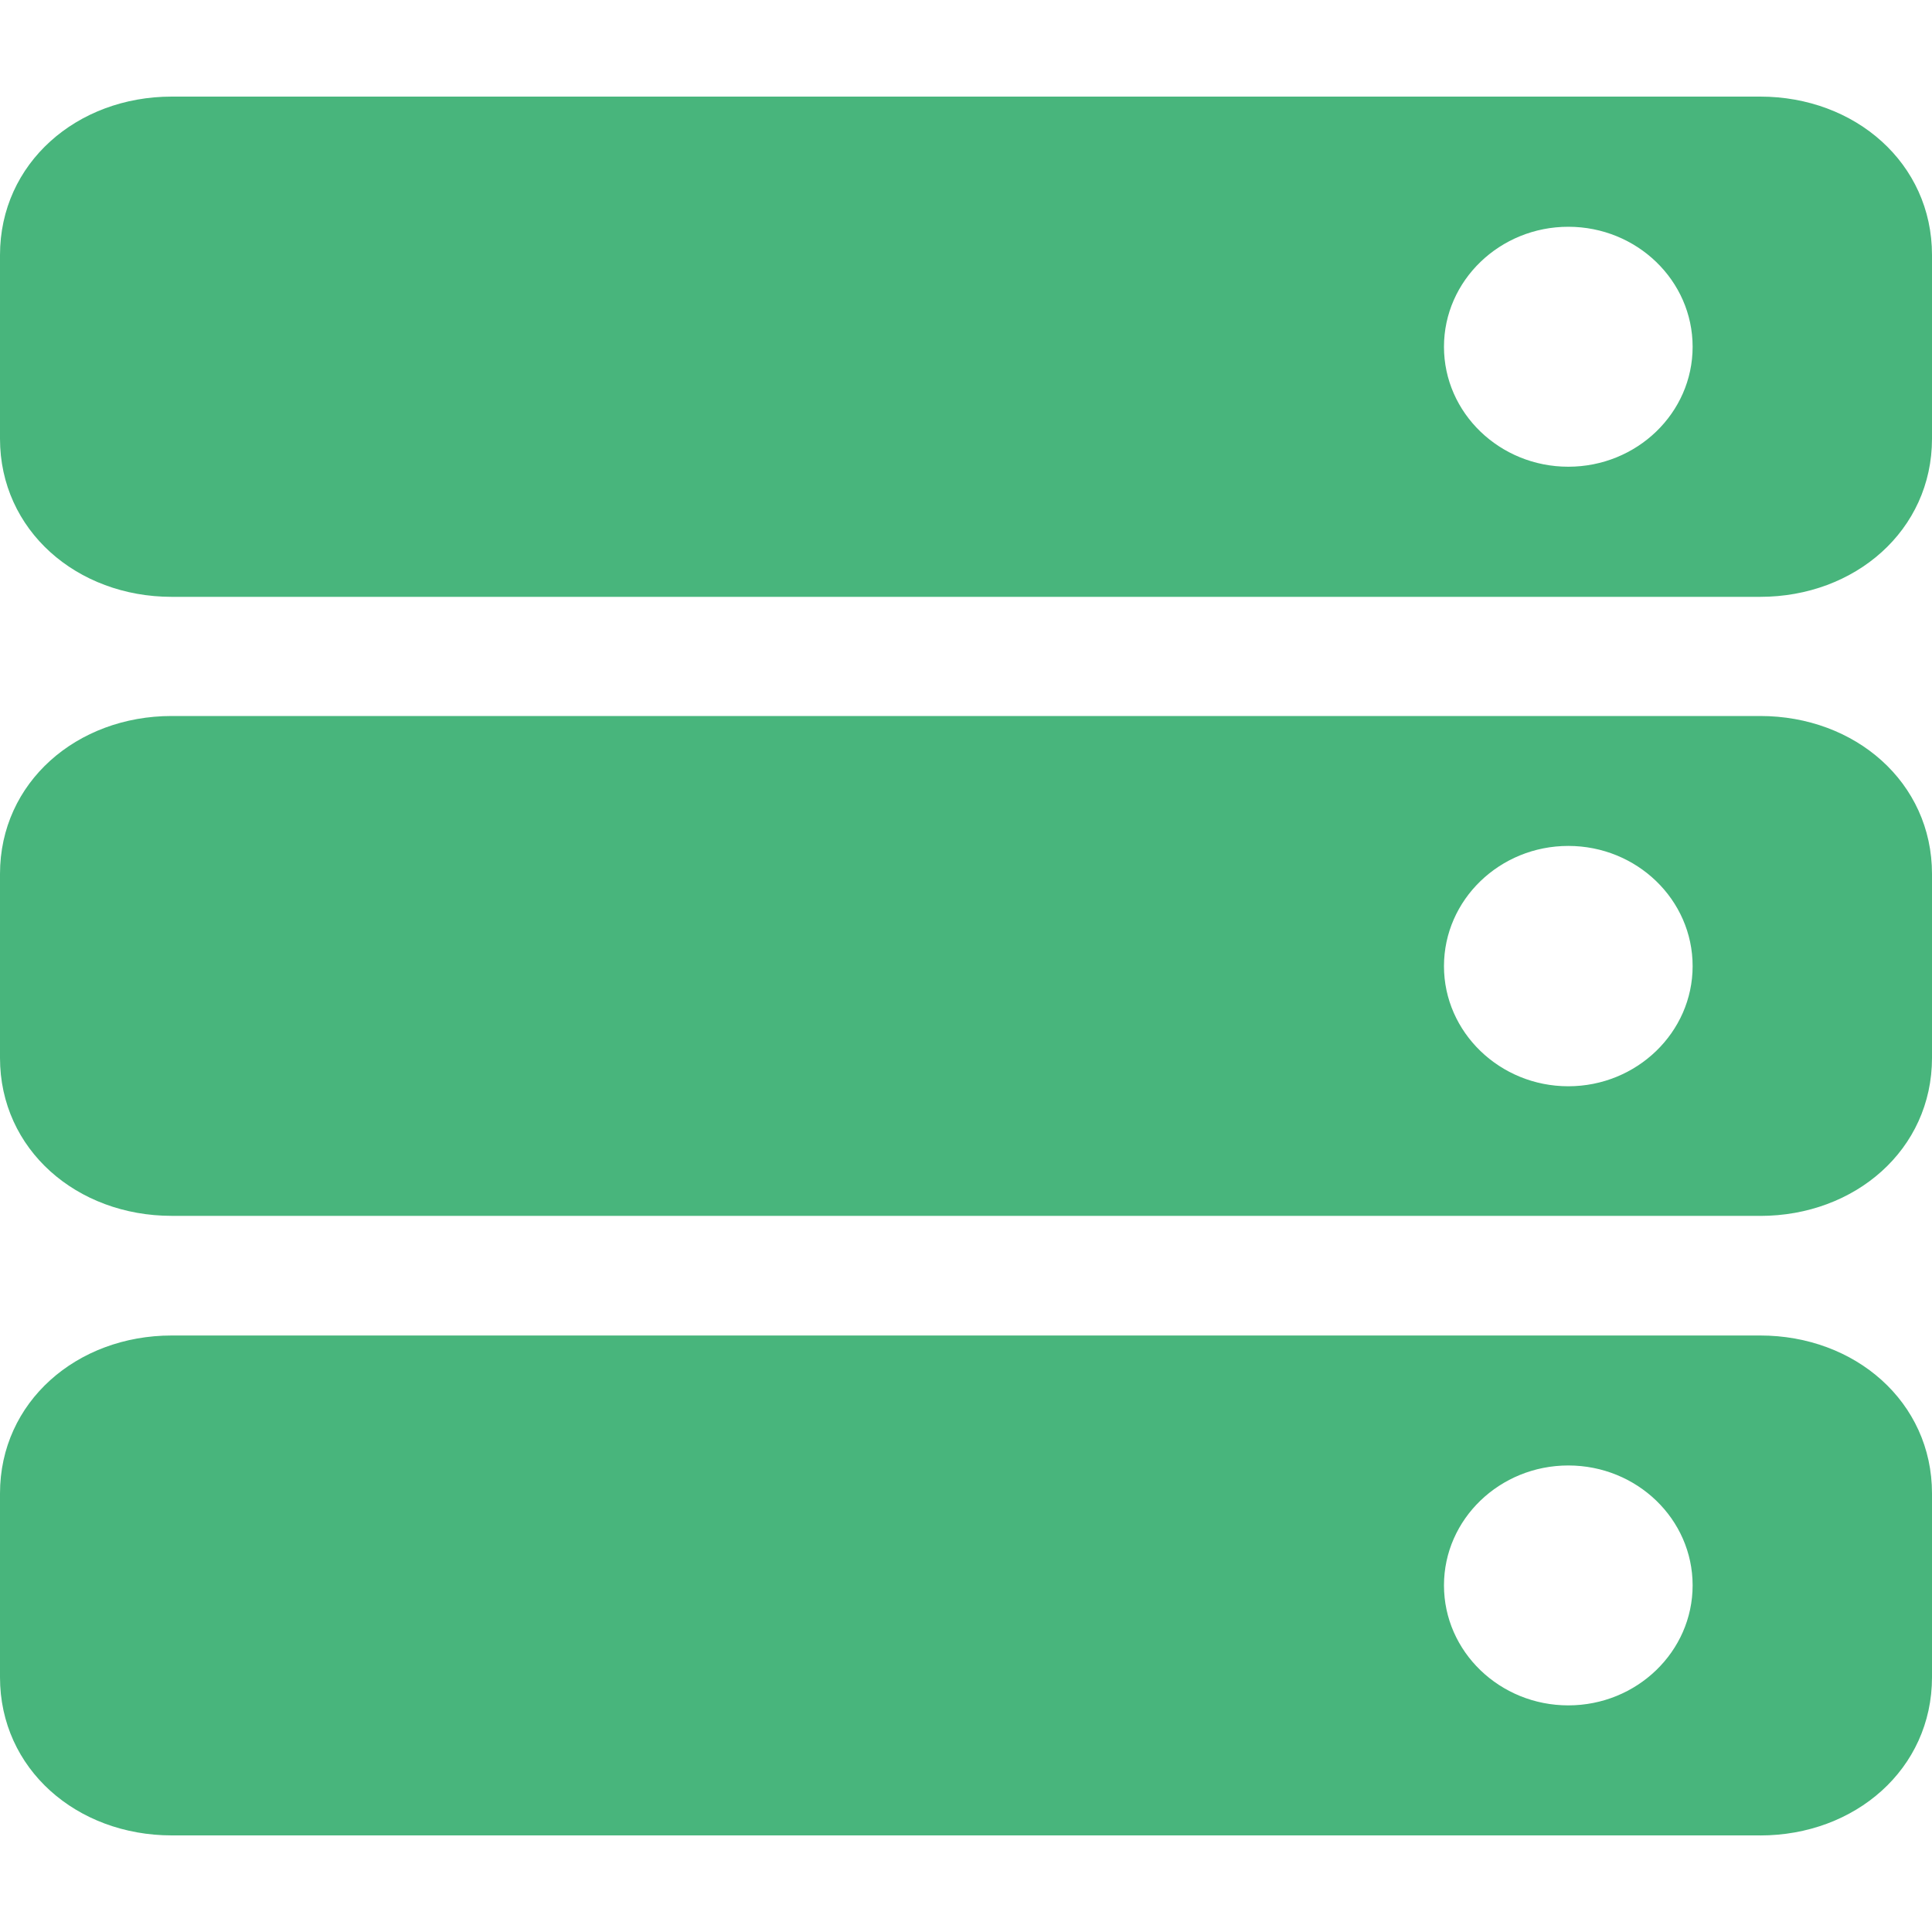 <?xml version="1.0" standalone="no"?><!DOCTYPE svg PUBLIC "-//W3C//DTD SVG 1.1//EN" "http://www.w3.org/Graphics/SVG/1.1/DTD/svg11.dtd"><svg t="1710335578511" class="icon" viewBox="0 0 1024 1024" version="1.1" xmlns="http://www.w3.org/2000/svg" p-id="24012" xmlns:xlink="http://www.w3.org/1999/xlink" width="200" height="200"><path d="M932.915 972.8H91.008C40.73 972.8 0 937.651 0 888.986V791.552c0-48.538 40.73-83.712 91.008-83.712h841.933c50.304 0 91.059 35.174 91.059 83.712v97.459c-0.026 48.64-40.755 83.814-91.085 83.814z m-101.683-196.07c-36.275 0-65.894 28.416-65.894 63.539 0 35.174 29.619 63.616 65.894 63.616 36.301 0 65.894-28.493 65.894-63.616 0-35.123-29.542-63.539-65.894-63.539z m101.683-132.301H91.008C40.73 644.429 0 609.306 0 560.717v-97.536c0-48.538 40.73-83.686 91.008-83.686h841.933c50.304 0 91.059 35.123 91.059 83.712v97.536c-0.026 48.563-40.755 83.712-91.085 83.712z m-101.683-196.07c-36.275 0-65.894 28.493-65.894 63.744 0 35.046 29.619 63.642 65.894 63.642 36.301 0 65.894-28.595 65.894-63.667 0.026-35.174-29.542-63.718-65.894-63.718z m101.683-132.019H91.008C40.73 316.339 0 281.062 0 232.525V135.168C0 86.502 40.73 51.2 91.008 51.2h841.933C983.245 51.2 1024 86.477 1024 135.142v97.434c-0.026 48.486-40.755 83.763-91.085 83.763zM765.338 183.808c0 35.123 29.619 63.565 65.894 63.565 36.301 0 65.894-28.416 65.894-63.565 0-35.123-29.542-63.616-65.894-63.616-36.275 0-65.894 28.493-65.894 63.616z" fill="#48B57C" p-id="24013"></path></svg>